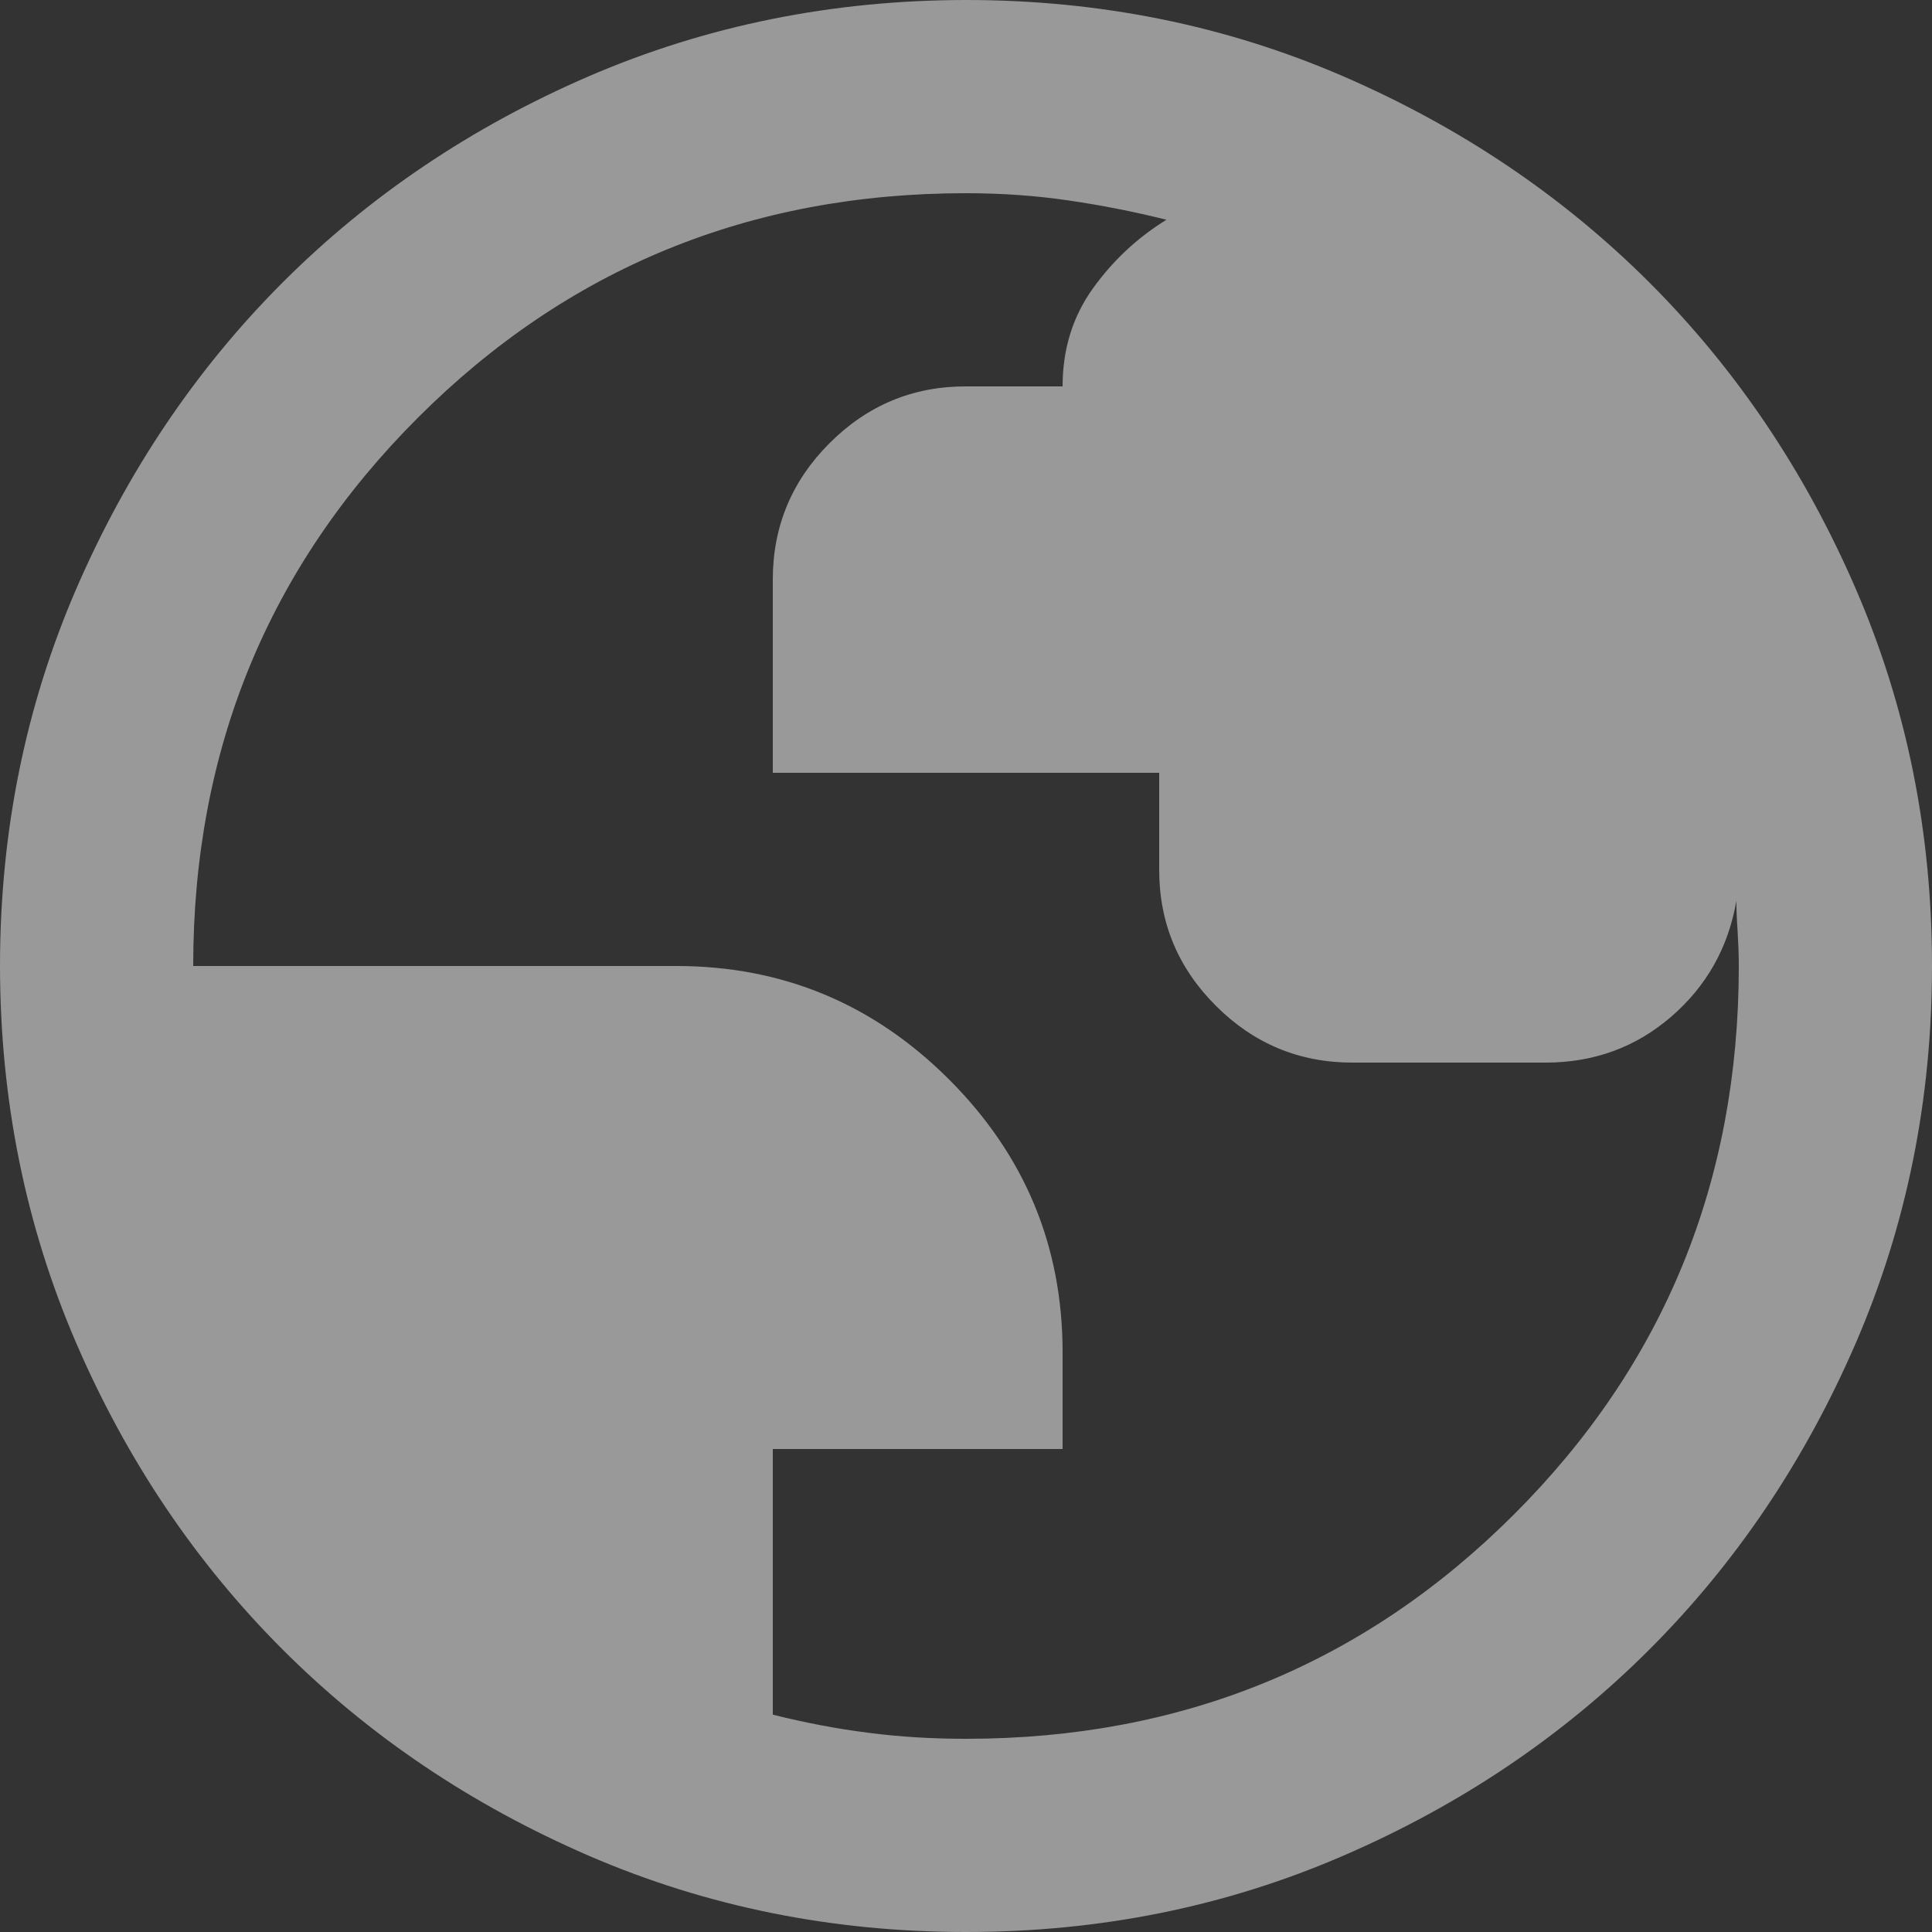 <svg width="16" height="16" viewBox="0 0 16 16" fill="white" xmlns="http://www.w3.org/2000/svg">
<rect x="0" y="0" width="16" height="16" fill="#333333" stroke="none"/>
<path d="M8 16C6.893 16 5.853 15.79 4.88 15.37C3.907 14.949 3.06 14.38 2.34 13.66C1.62 12.94 1.05 12.093 0.63 11.12C0.211 10.147 0.001 9.107 0 8C0 6.893 0.21 5.853 0.63 4.88C1.051 3.907 1.621 3.06 2.34 2.34C3.06 1.62 3.907 1.05 4.88 0.63C5.853 0.211 6.893 0.001 8 0C9.107 0 10.147 0.21 11.12 0.63C12.093 1.051 12.94 1.621 13.66 2.34C14.38 3.06 14.95 3.907 15.37 4.88C15.791 5.853 16 6.893 16 8C16 9.107 15.79 10.147 15.37 11.12C14.949 12.093 14.38 12.94 13.66 13.66C12.94 14.38 12.093 14.95 11.12 15.37C10.147 15.791 9.107 16 8 16ZM8 14.4C9.787 14.4 11.3 13.78 12.54 12.54C13.78 11.3 14.4 9.787 14.4 8C14.4 7.907 14.396 7.81 14.39 7.71C14.383 7.609 14.38 7.526 14.38 7.46C14.313 7.847 14.133 8.167 13.84 8.42C13.547 8.673 13.2 8.8 12.8 8.8H11.2C10.76 8.8 10.383 8.643 10.07 8.33C9.756 8.017 9.599 7.641 9.6 7.2V6.4H6.4V4.8C6.4 4.36 6.557 3.983 6.87 3.67C7.184 3.356 7.561 3.199 8 3.2H8.8C8.8 2.893 8.883 2.623 9.05 2.39C9.217 2.157 9.421 1.967 9.66 1.82C9.393 1.753 9.123 1.7 8.85 1.66C8.577 1.62 8.294 1.6 8 1.6C6.213 1.6 4.7 2.22 3.46 3.46C2.22 4.7 1.6 6.213 1.6 8H5.6C6.48 8 7.233 8.313 7.86 8.94C8.487 9.567 8.8 10.32 8.8 11.2V12H6.4V14.2C6.667 14.267 6.93 14.317 7.19 14.35C7.451 14.384 7.721 14.4 8 14.4Z" fill="white" fill-opacity="0.5"/>
</svg>
